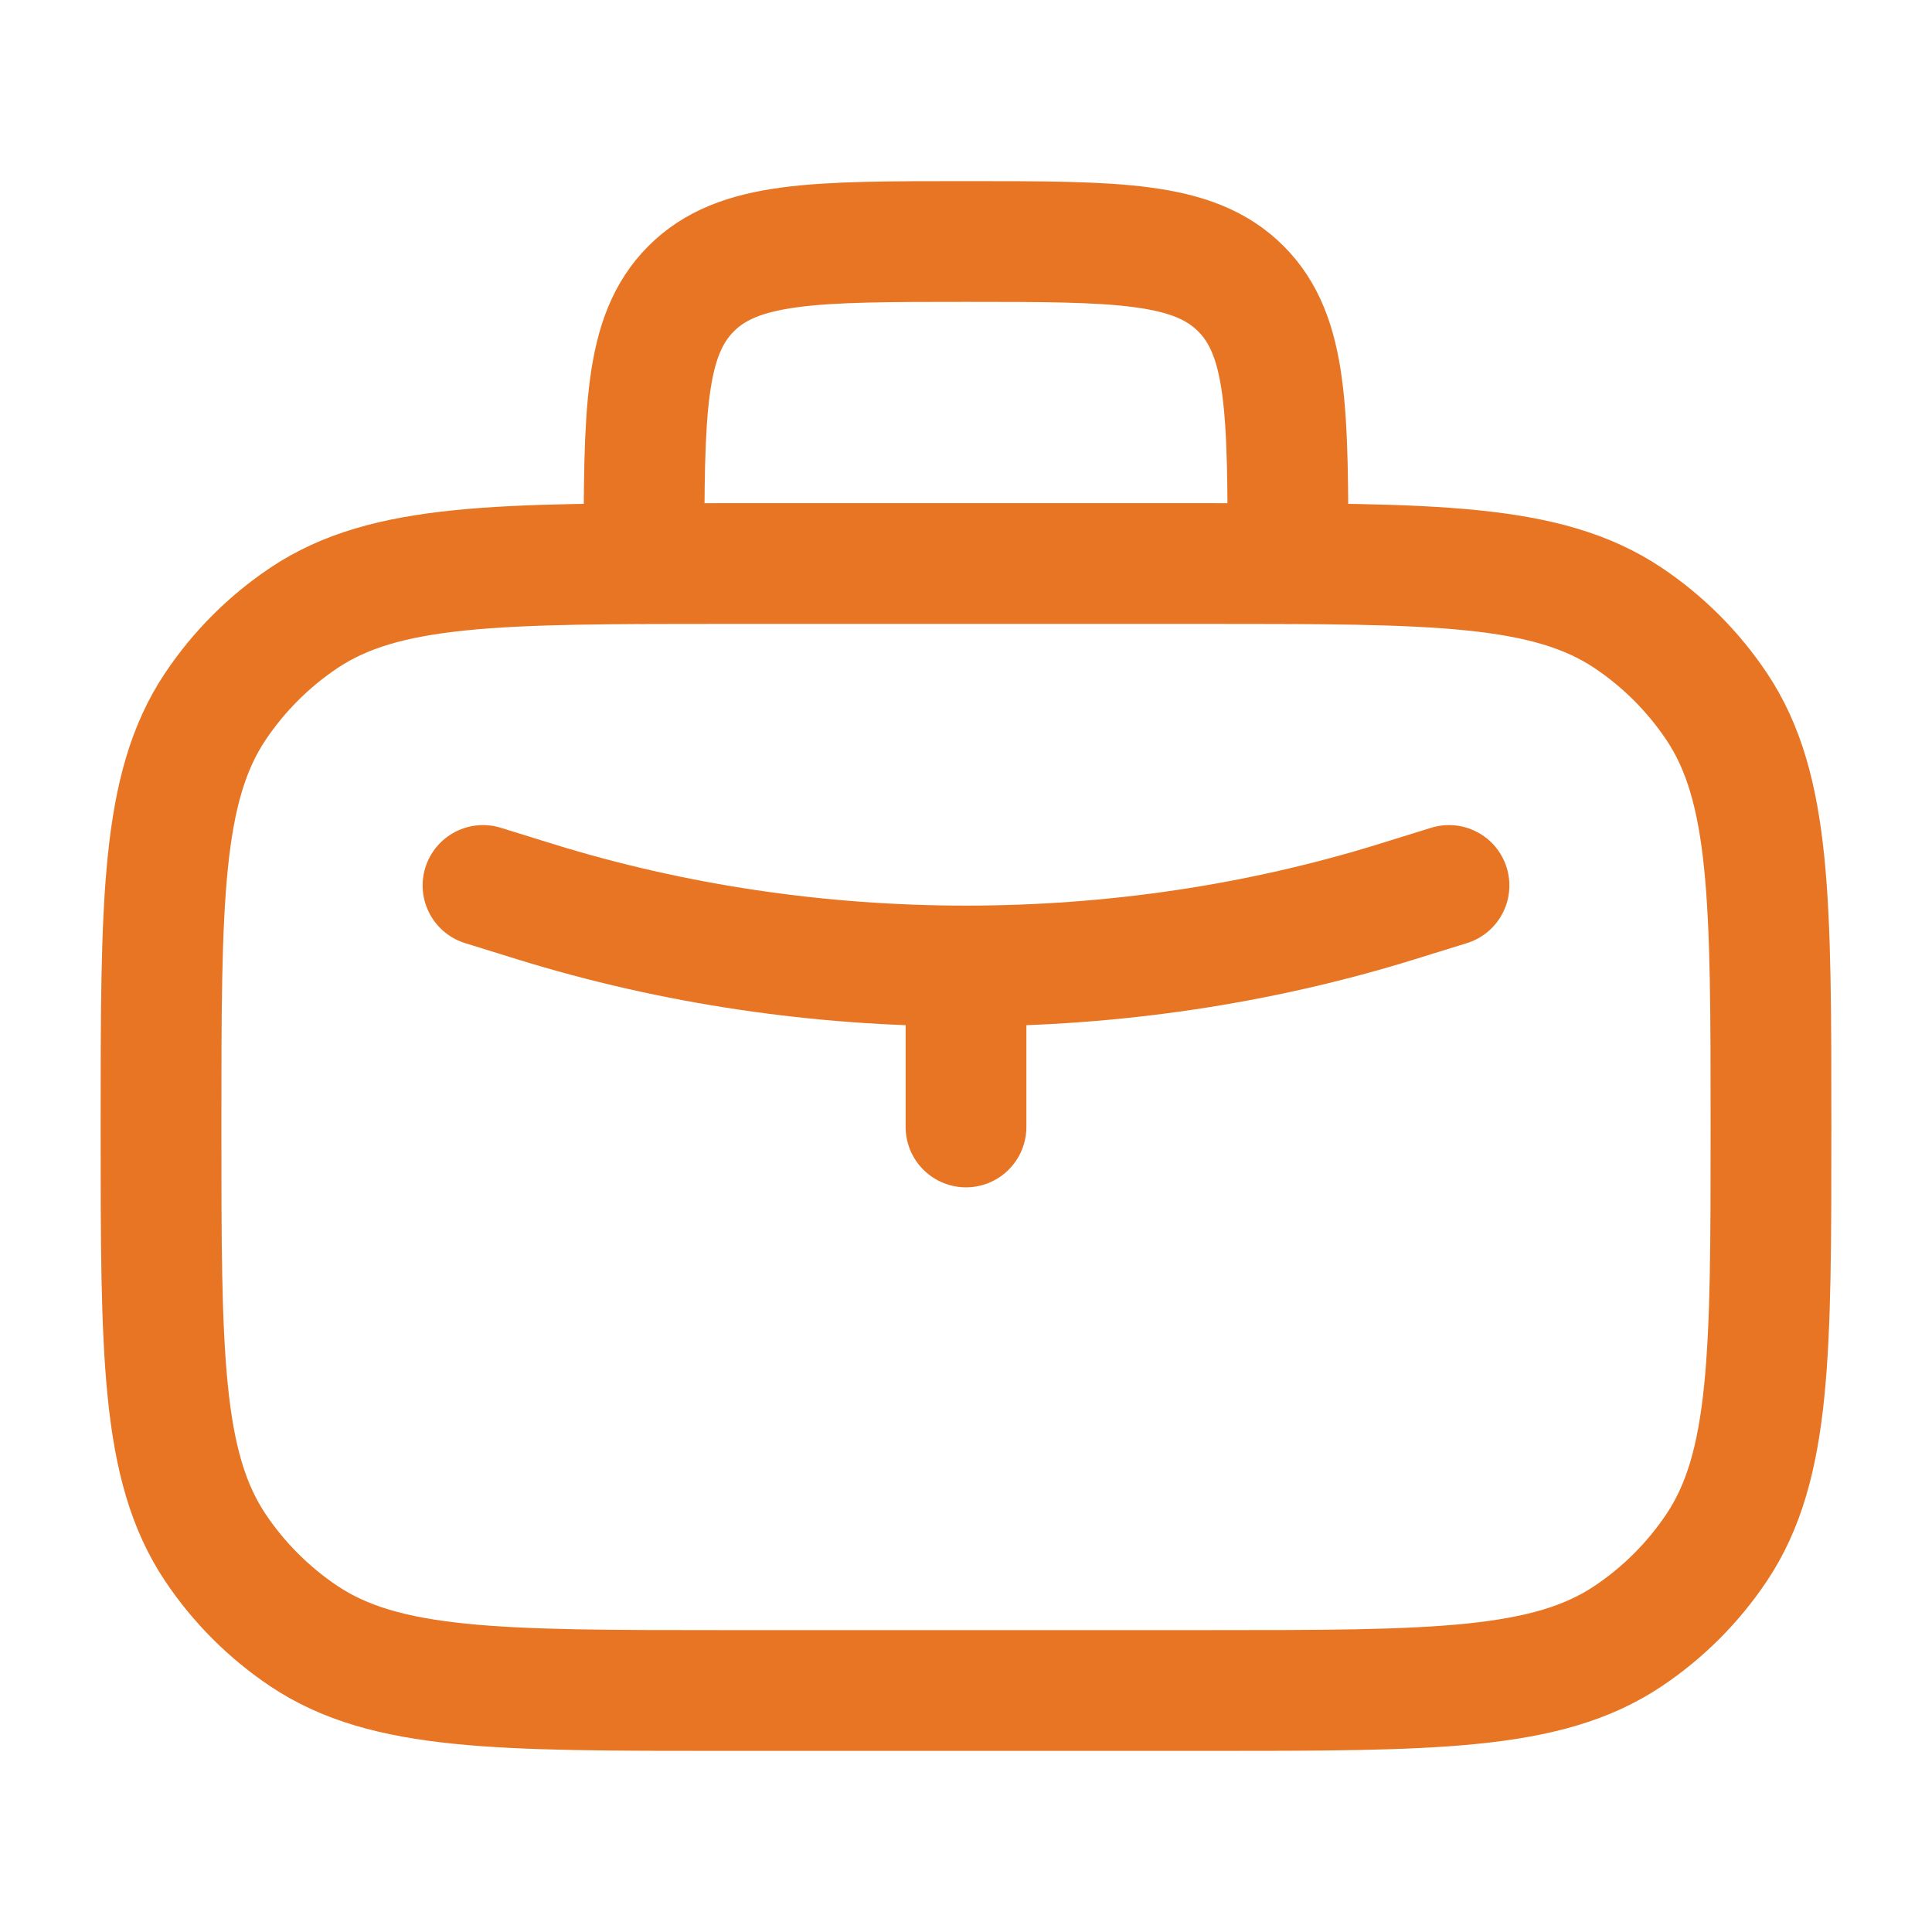 <svg width="38" height="38" viewBox="0 0 38 38" fill="none" xmlns="http://www.w3.org/2000/svg">
<path d="M3.167 22.167C3.167 17.719 3.167 15.496 4.234 13.898C4.696 13.207 5.29 12.613 5.981 12.151C7.579 11.084 9.803 11.084 14.25 11.084H23.75C28.197 11.084 30.421 11.084 32.019 12.151C32.71 12.613 33.304 13.207 33.766 13.898C34.833 15.496 34.833 17.719 34.833 22.167C34.833 26.614 34.833 28.838 33.766 30.436C33.304 31.127 32.71 31.721 32.019 32.183C30.421 33.25 28.197 33.25 23.75 33.25H14.25C9.803 33.25 7.579 33.25 5.981 32.183C5.29 31.721 4.696 31.127 4.234 30.436C3.167 28.838 3.167 26.614 3.167 22.167Z" stroke="#E77524" stroke-width="2.375" stroke-linecap="round" stroke-linejoin="round"/>
<path d="M25.333 11.083C25.333 8.098 25.333 6.605 24.406 5.678C23.478 4.75 21.985 4.75 19 4.75C16.014 4.75 14.522 4.75 13.594 5.678C12.667 6.605 12.667 8.098 12.667 11.083" stroke="#E77524" stroke-width="2.375" stroke-linecap="round" stroke-linejoin="round"/>
<path d="M9.5 17.416L10.532 17.736C15.968 19.421 22.032 19.421 27.468 17.736L28.5 17.416M19 19V22.166" stroke="#E77524" stroke-width="2.375" stroke-linecap="round" stroke-linejoin="round"/>
</svg>
